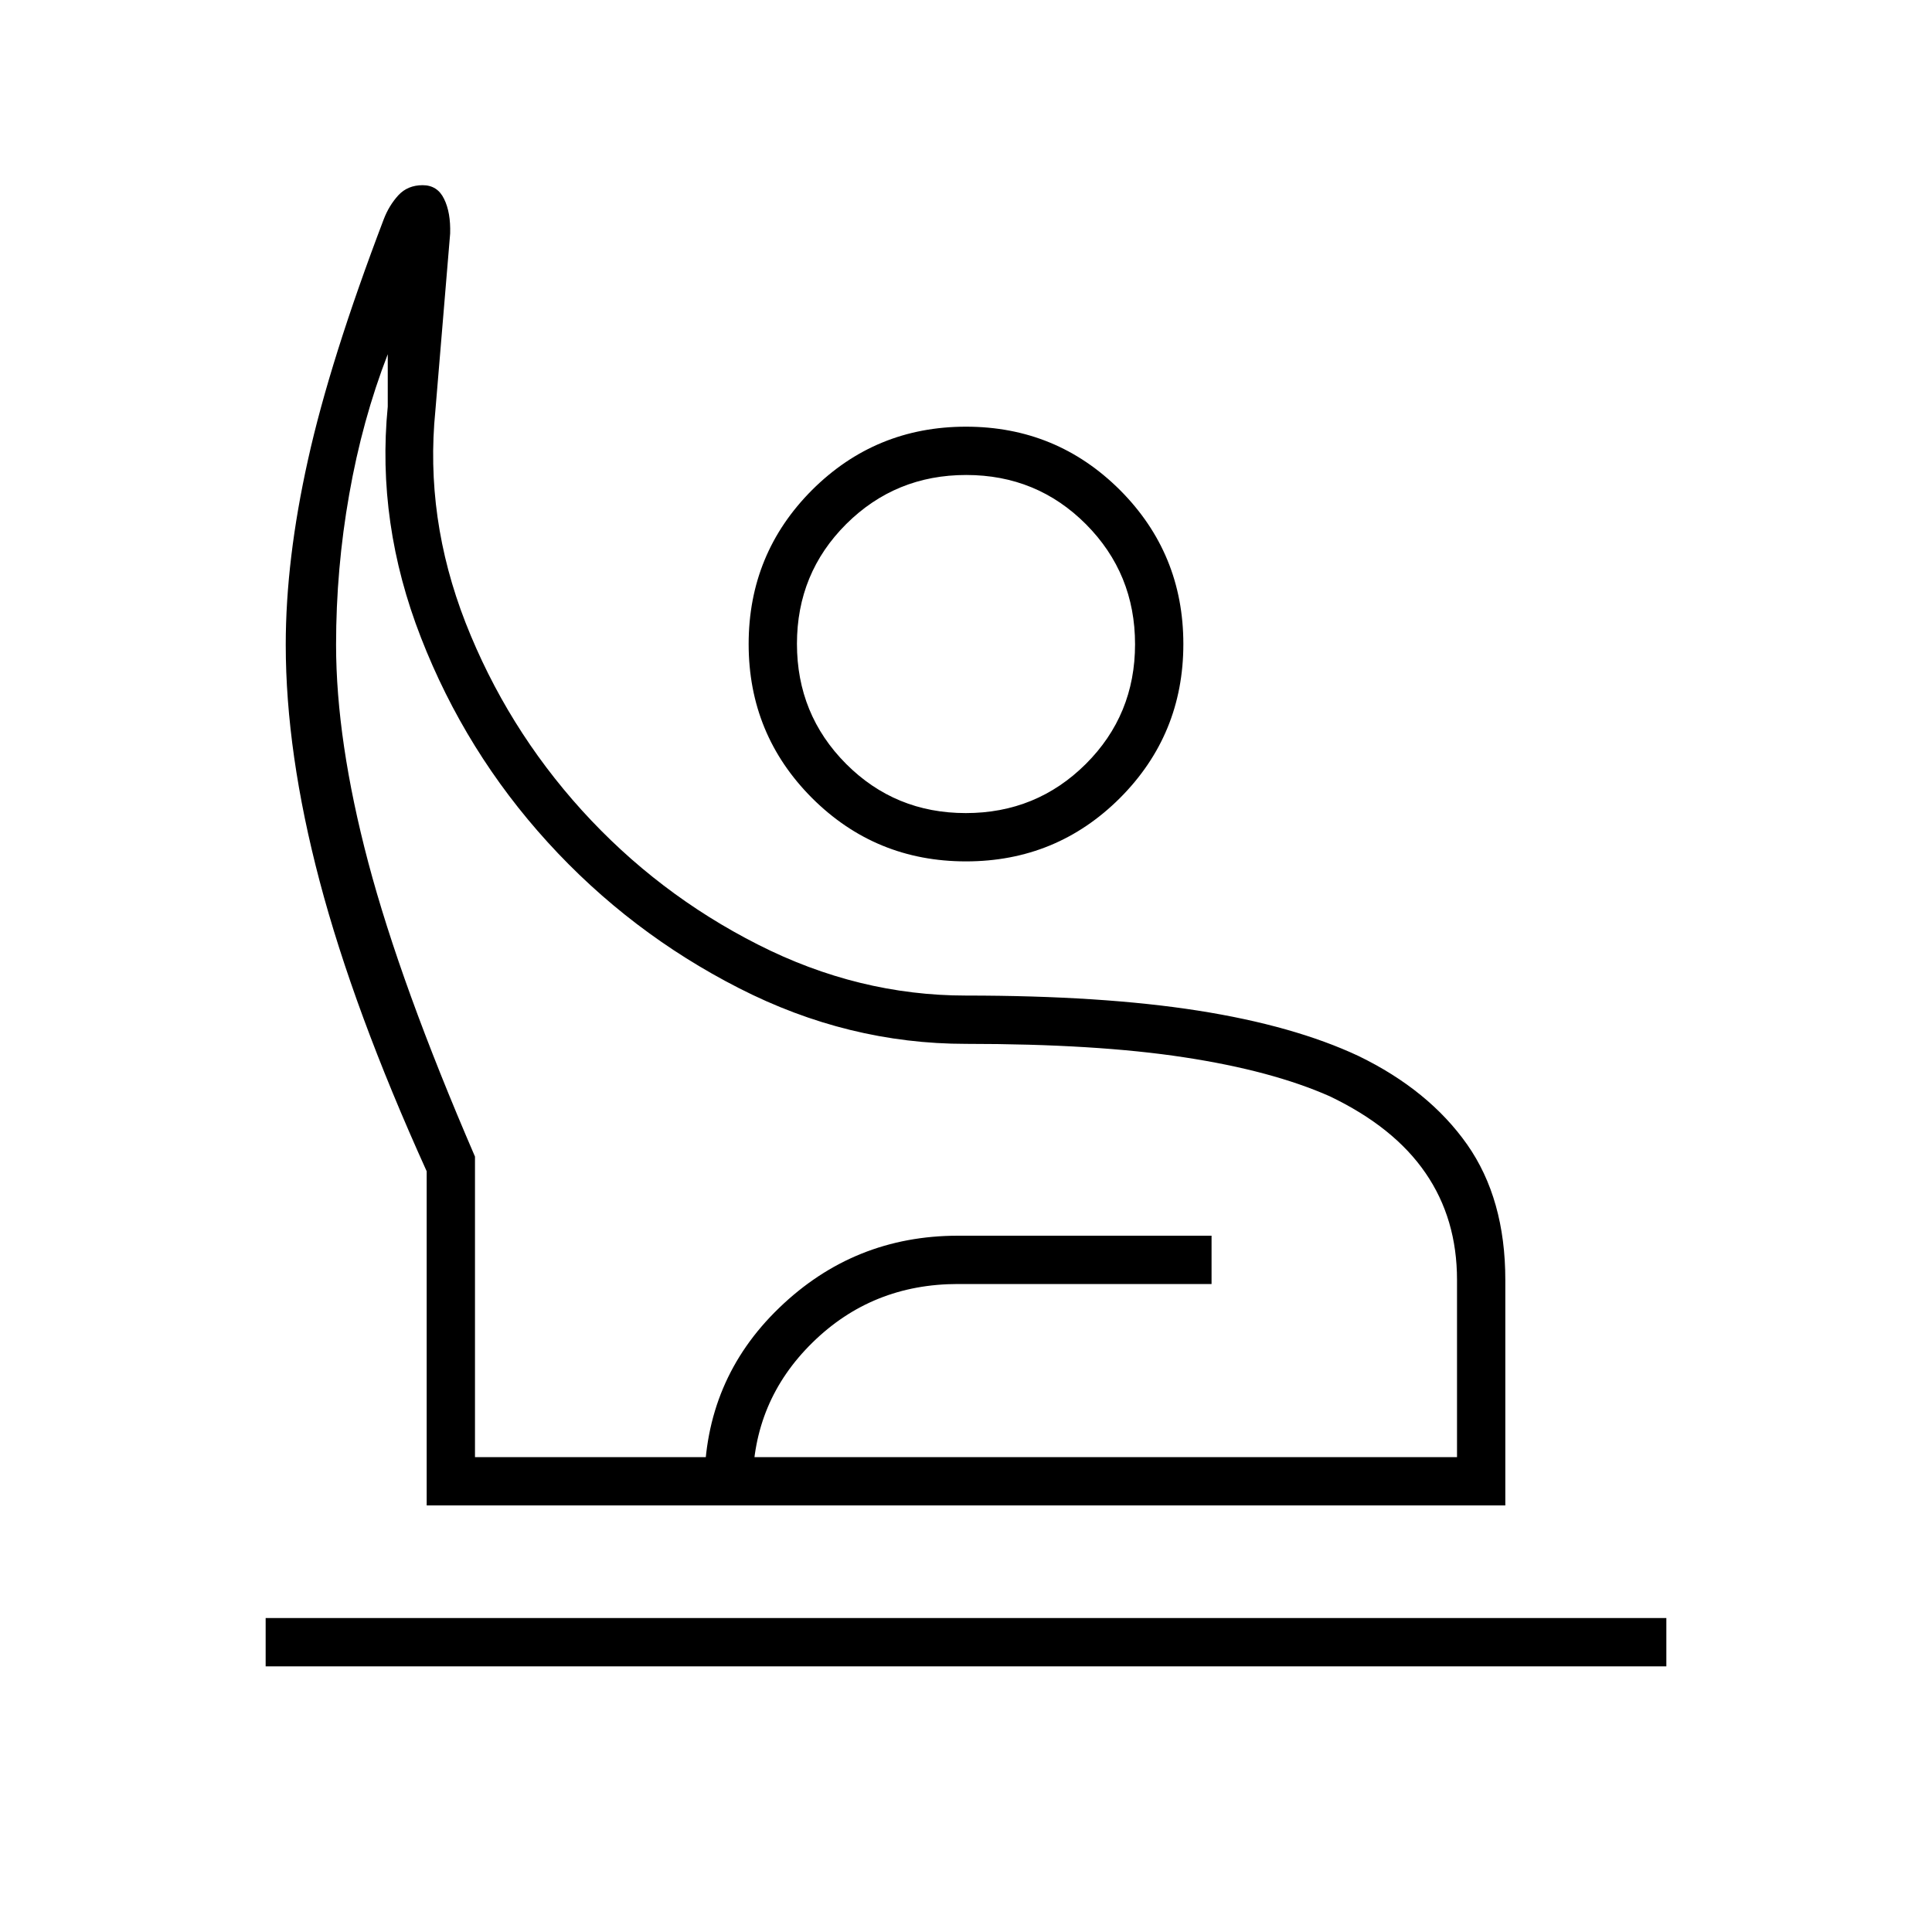 <svg xmlns="http://www.w3.org/2000/svg" width="20" height="20" viewBox="0 0 20 20" fill="none">
<mask id="mask0_753_5650" style="mask-type:alpha" maskUnits="userSpaceOnUse" x="0" y="0" width="20" height="20">
<rect width="20" height="20" fill="#D9D9D9"/>
</mask>
<g mask="url(#mask0_753_5650)">
<path d="M2.75 17.25V16.75H17.25V17.25H2.75ZM4.417 15.584V12.125C3.912 11.01 3.543 10.008 3.309 9.122C3.075 8.235 2.958 7.419 2.958 6.674C2.958 6.086 3.035 5.448 3.188 4.761C3.34 4.073 3.602 3.243 3.972 2.271C4.009 2.174 4.06 2.091 4.124 2.021C4.188 1.952 4.272 1.917 4.375 1.917C4.477 1.917 4.551 1.964 4.597 2.059C4.644 2.154 4.664 2.274 4.66 2.417L4.507 4.25C4.433 4.991 4.537 5.722 4.819 6.445C5.102 7.167 5.504 7.815 6.024 8.389C6.545 8.963 7.152 9.426 7.846 9.778C8.539 10.13 9.257 10.306 10 10.306C10.94 10.306 11.741 10.358 12.403 10.462C13.065 10.566 13.618 10.723 14.062 10.931C14.549 11.167 14.924 11.473 15.188 11.848C15.451 12.223 15.583 12.69 15.583 13.25V15.584H4.417ZM4.917 15.084H15.083V13.25C15.083 12.829 14.975 12.46 14.757 12.143C14.539 11.825 14.208 11.56 13.764 11.348C13.366 11.172 12.863 11.037 12.257 10.945C11.65 10.852 10.898 10.806 10 10.806C9.185 10.806 8.402 10.614 7.649 10.229C6.897 9.845 6.237 9.342 5.67 8.719C5.103 8.096 4.665 7.39 4.358 6.601C4.05 5.812 3.935 5.014 4.014 4.209V3.667C3.838 4.121 3.705 4.605 3.615 5.118C3.524 5.632 3.479 6.151 3.479 6.674C3.479 7.336 3.59 8.087 3.812 8.927C4.035 9.768 4.403 10.783 4.917 11.973V15.084ZM10 8.917C9.375 8.917 8.844 8.698 8.406 8.261C7.969 7.823 7.75 7.292 7.75 6.667C7.75 6.042 7.969 5.511 8.406 5.073C8.844 4.636 9.375 4.417 10 4.417C10.625 4.417 11.156 4.636 11.594 5.073C12.031 5.511 12.25 6.042 12.25 6.667C12.25 7.292 12.031 7.823 11.594 8.261C11.156 8.698 10.625 8.917 10 8.917ZM9.998 8.417C10.485 8.417 10.899 8.248 11.24 7.909C11.58 7.57 11.75 7.157 11.75 6.669C11.75 6.182 11.581 5.768 11.242 5.427C10.903 5.087 10.49 4.917 10.002 4.917C9.515 4.917 9.101 5.086 8.76 5.425C8.42 5.764 8.25 6.177 8.25 6.665C8.25 7.152 8.419 7.566 8.758 7.907C9.097 8.247 9.51 8.417 9.998 8.417ZM7.292 15.584V15.375C7.292 14.649 7.55 14.036 8.066 13.539C8.582 13.041 9.199 12.792 9.917 12.792H12.542V13.292H9.917C9.324 13.292 8.822 13.494 8.41 13.899C7.998 14.303 7.792 14.795 7.792 15.375V15.584H7.292Z" fill="black"/>
</g>
</svg>